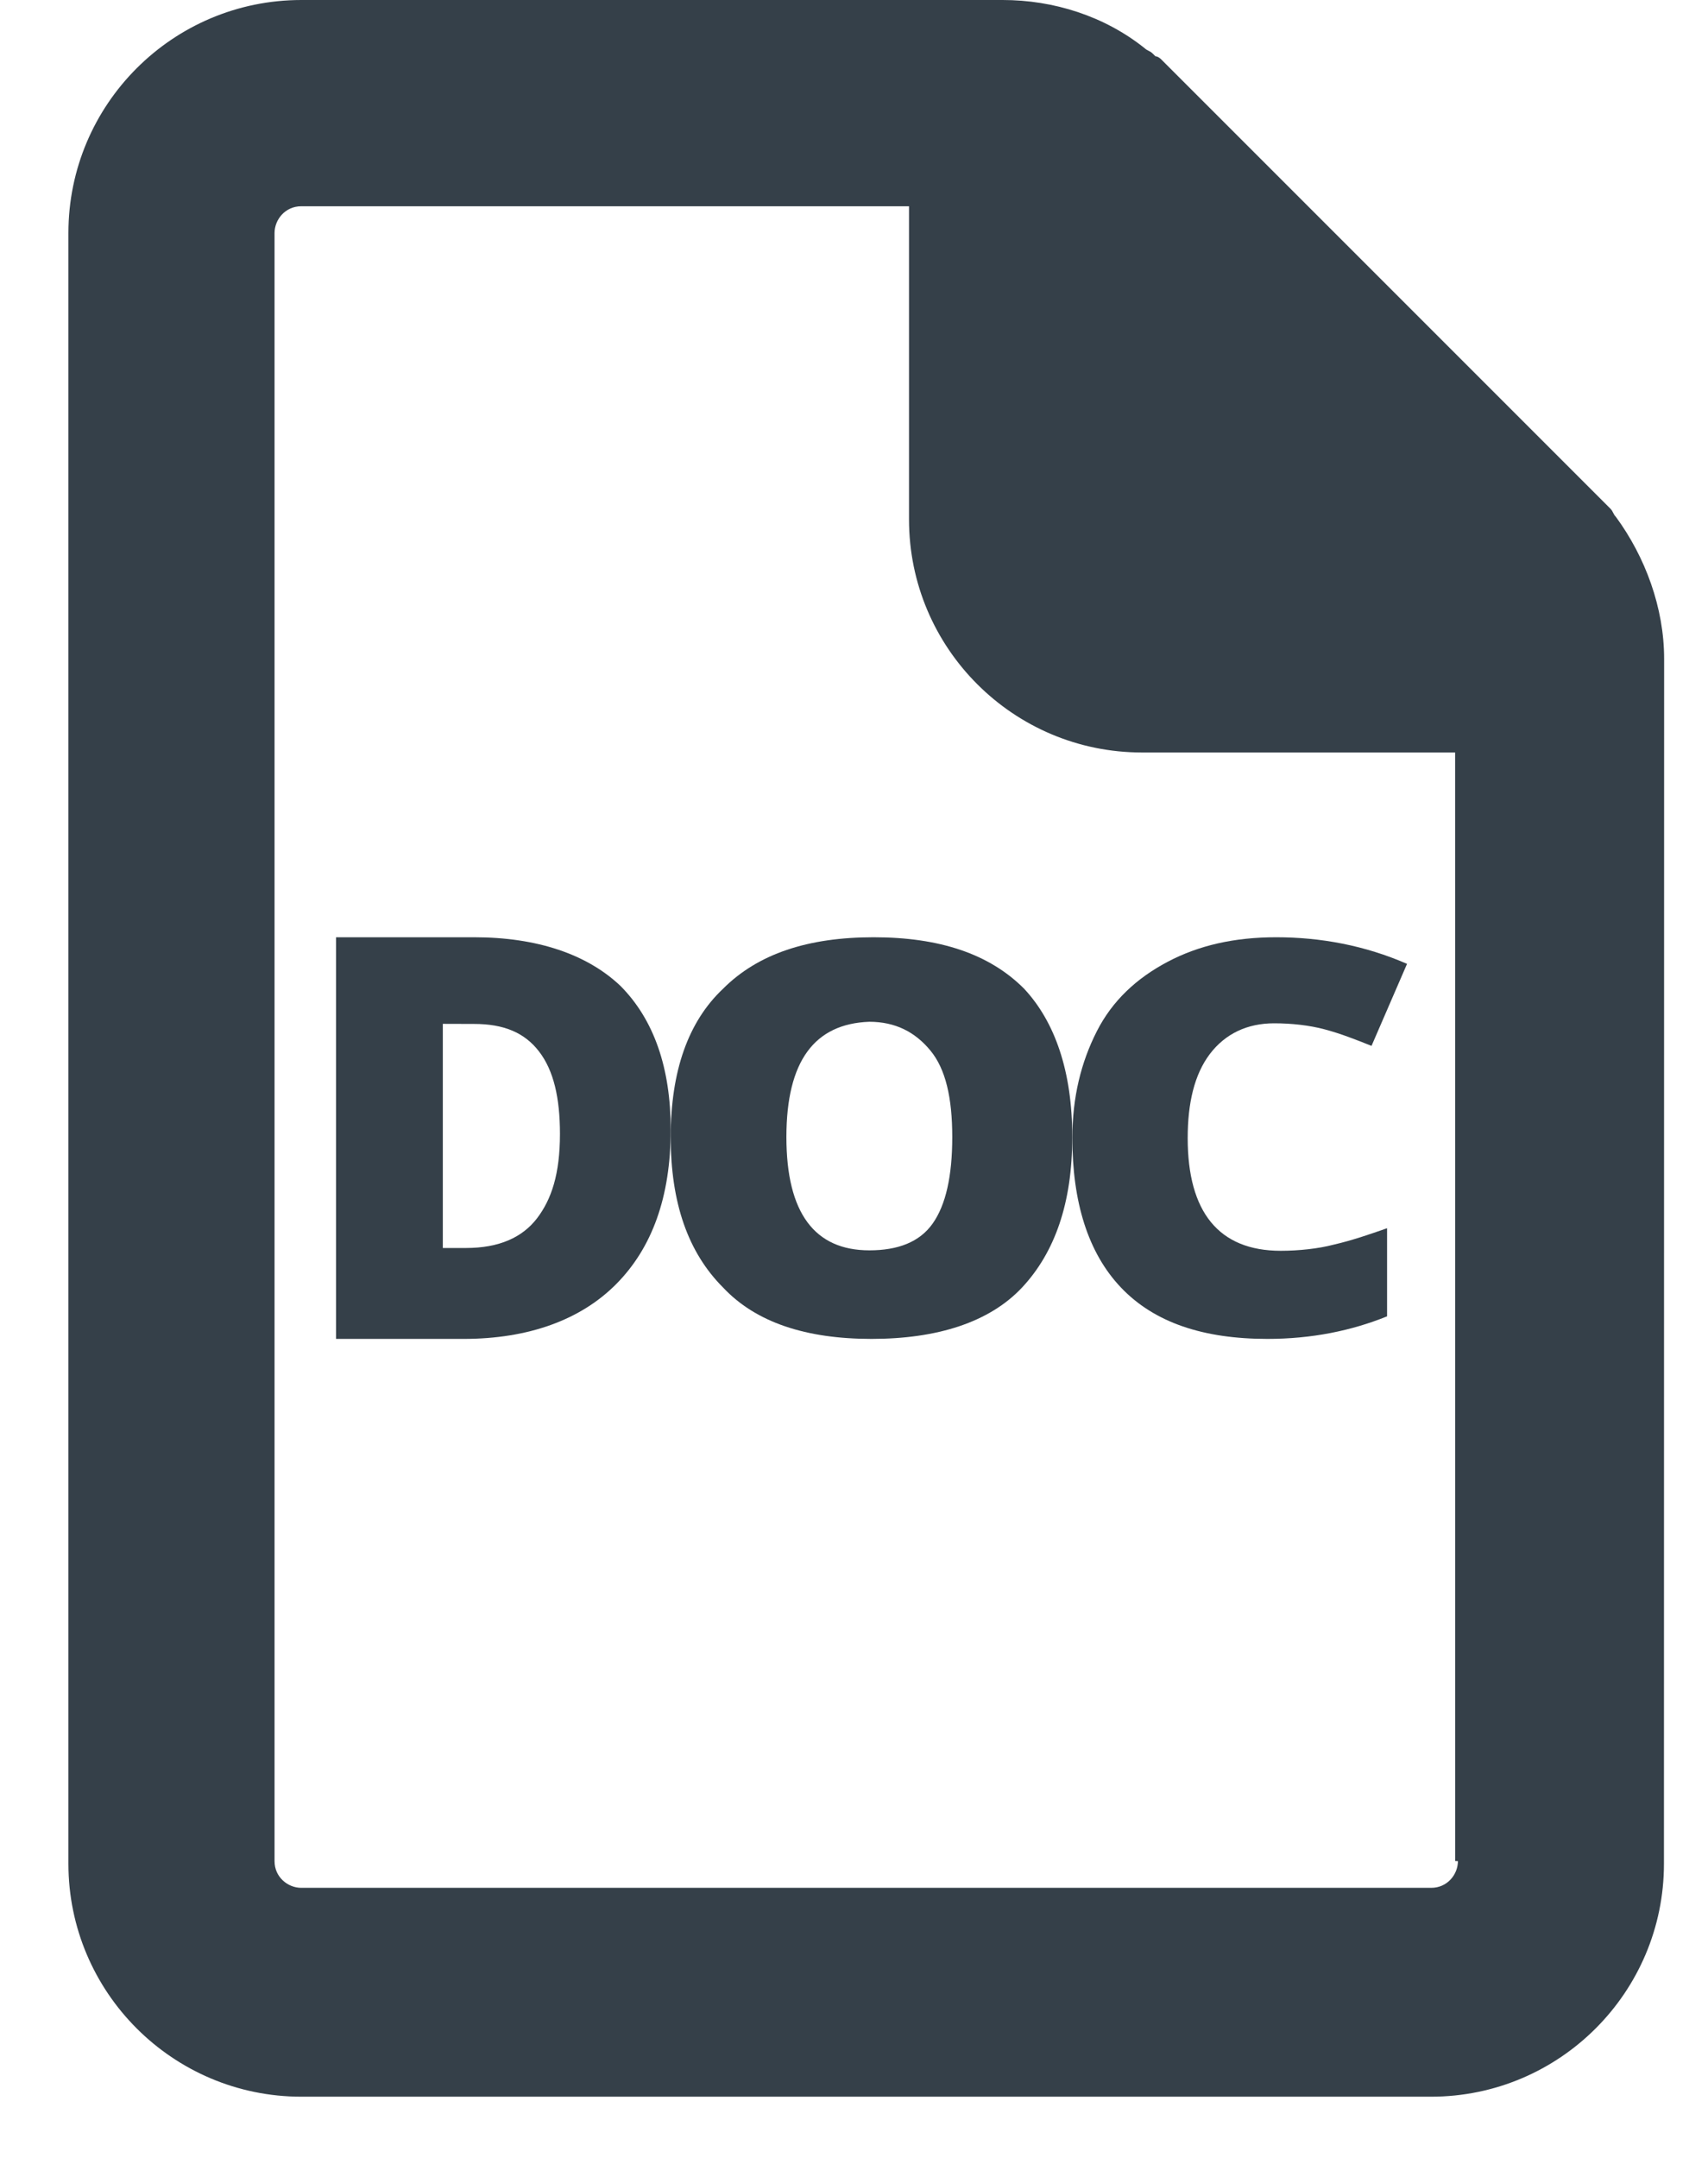 <svg width="19" height="24" viewBox="0 0 19 24" fill="none" xmlns="http://www.w3.org/2000/svg">
    <path class="navigation-svg-path" d="M17.975 5.748C17.945 5.718 17.945 5.689 17.916 5.659L17.885 5.628L17.826 5.569C17.796 5.539 17.767 5.51 17.736 5.479L13.002 0.745C12.972 0.714 12.942 0.685 12.912 0.655C12.912 0.656 12.882 0.626 12.853 0.626L12.823 0.596C12.792 0.565 12.763 0.565 12.733 0.536C12.286 0.179 11.721 0 11.154 0H3.352C1.922 0 0.761 1.161 0.761 2.591V20.728C0.761 22.157 1.922 23.319 3.352 23.319H15.919C17.349 23.319 18.51 22.157 18.51 20.728L18.512 7.327C18.512 6.761 18.303 6.195 17.975 5.748L17.975 5.748ZM16.218 20.699C16.218 20.848 16.1 20.996 15.921 20.996H3.351C3.203 20.996 3.054 20.878 3.054 20.699V2.592C3.054 2.443 3.172 2.294 3.351 2.294H10.112V5.778C10.112 7.208 11.273 8.369 12.703 8.369H16.187L16.188 20.698L16.218 20.699Z" fill="#354049"/>
    <path class="navigation-svg-path" d="M7.461 12.563C7.461 13.315 7.252 13.88 6.856 14.28C6.461 14.679 5.879 14.891 5.158 14.891H3.738V10.424H5.274C5.972 10.424 6.53 10.612 6.902 10.965C7.276 11.341 7.461 11.881 7.461 12.563L7.461 12.563ZM6.229 12.611C6.229 12.211 6.159 11.905 5.996 11.694C5.834 11.483 5.601 11.388 5.275 11.388L4.926 11.387V13.88H5.182C5.555 13.88 5.81 13.762 5.973 13.551C6.135 13.339 6.229 13.057 6.229 12.611V12.611Z" fill="#354049"/>
    <path class="navigation-svg-path" d="M11.928 12.646C11.928 13.379 11.734 13.929 11.37 14.319C11.005 14.708 10.423 14.891 9.695 14.891C8.966 14.891 8.408 14.708 8.043 14.319C7.654 13.929 7.461 13.379 7.461 12.646C7.461 11.913 7.655 11.363 8.043 10.997C8.432 10.607 8.99 10.424 9.718 10.424C10.447 10.424 11.005 10.607 11.393 10.997C11.734 11.363 11.928 11.913 11.928 12.646H11.928ZM8.748 12.646C8.748 13.493 9.064 13.906 9.671 13.906C9.987 13.906 10.229 13.815 10.375 13.608C10.521 13.402 10.593 13.081 10.593 12.646C10.593 12.211 10.52 11.89 10.35 11.684C10.18 11.478 9.961 11.364 9.67 11.364C9.063 11.386 8.748 11.798 8.748 12.646L8.748 12.646Z" fill="#354049"/>
    <path class="navigation-svg-path" d="M14.173 11.381C13.877 11.381 13.631 11.495 13.458 11.723C13.286 11.951 13.212 12.269 13.212 12.658C13.212 13.478 13.556 13.911 14.247 13.911C14.445 13.911 14.666 13.888 14.839 13.842C15.036 13.797 15.233 13.729 15.43 13.66V14.64C15.035 14.8 14.592 14.891 14.099 14.891C13.384 14.891 12.841 14.709 12.471 14.321C12.101 13.933 11.929 13.364 11.929 12.657C11.929 12.201 12.027 11.813 12.2 11.472C12.373 11.13 12.644 10.879 12.989 10.697C13.334 10.515 13.729 10.424 14.197 10.424C14.69 10.424 15.183 10.515 15.652 10.72L15.257 11.632C15.084 11.563 14.912 11.495 14.738 11.449C14.567 11.403 14.37 11.381 14.173 11.381L14.173 11.381Z" fill="#354049"/>
</svg>
